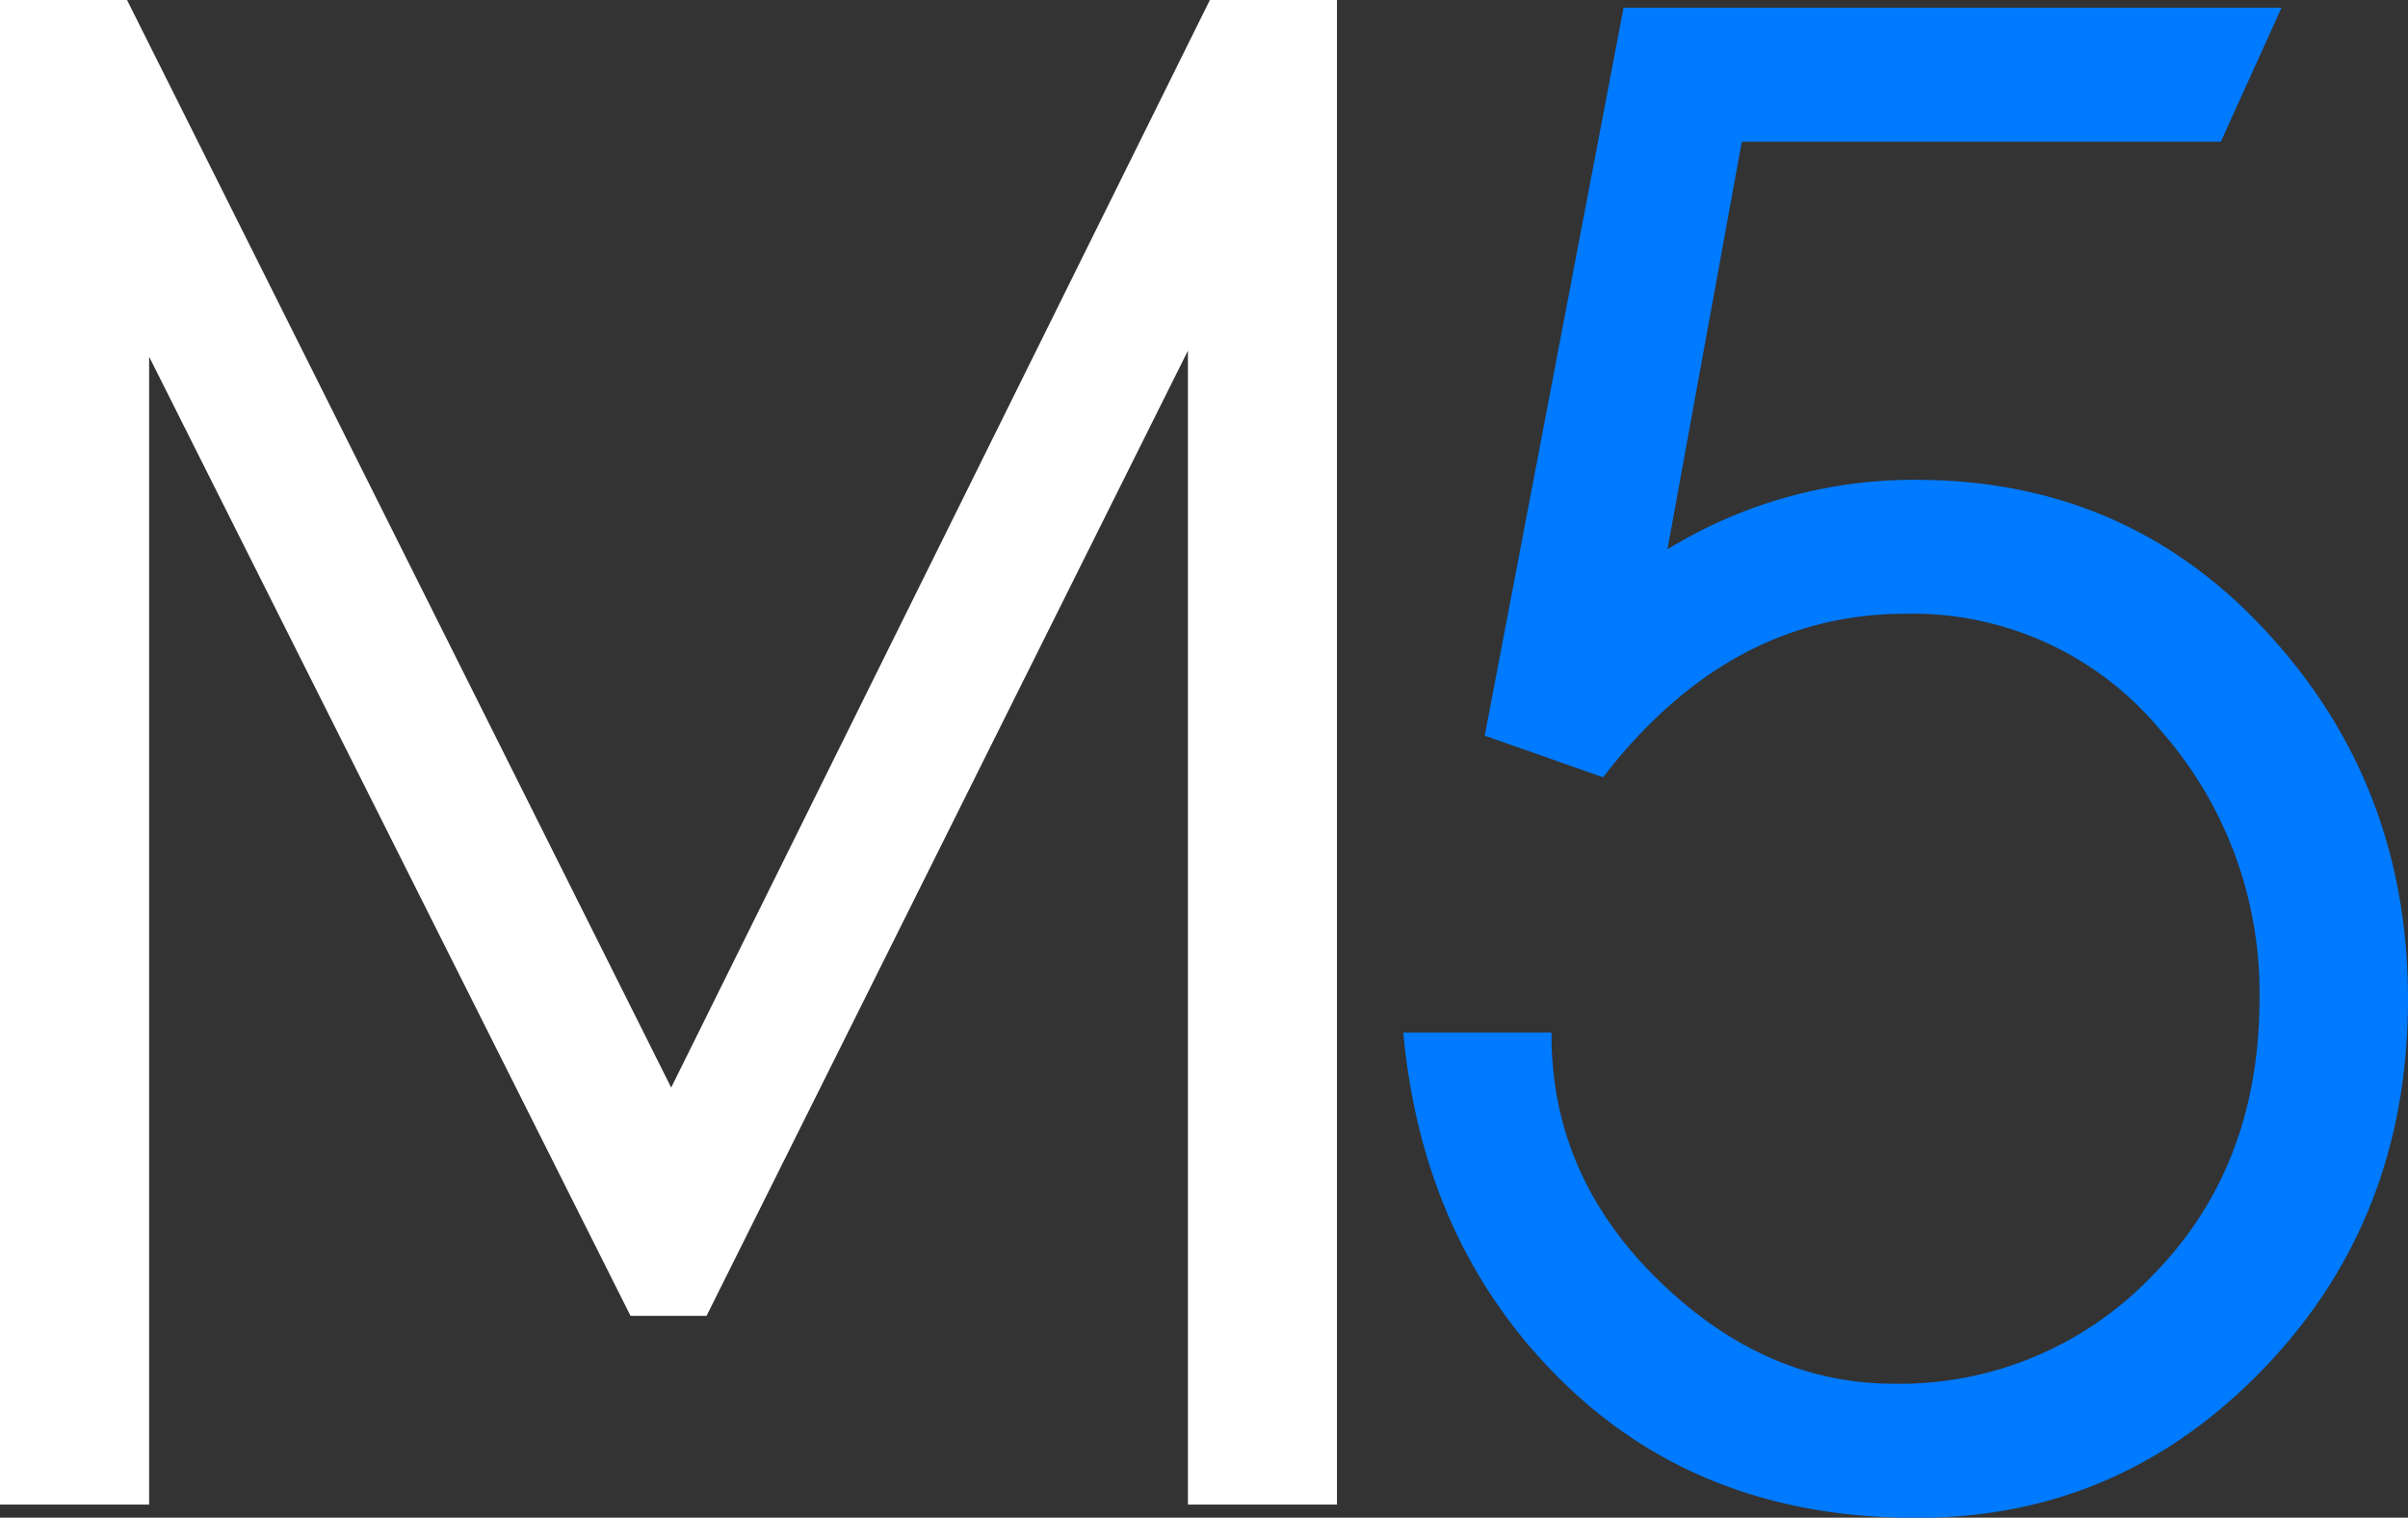 <?xml version="1.0" encoding="UTF-8"?> <svg xmlns="http://www.w3.org/2000/svg" id="Слой_1" data-name="Слой 1" viewBox="0 0 231.55 145.94"><rect x="0" y="0" width="231.55" height="145.94" fill="#333333" stroke="none"/> <defs> <style> .cls-1 { fill: #fff; } .cls-2 { fill: #007aff; } </style> </defs> <g> <polygon class="cls-1" points="116.34 0 64.54 104.58 12.49 0.55 12.22 0 0 0 0 144.68 14.34 144.68 14.34 34.3 60.63 126.53 67.94 126.53 114.23 33.72 114.23 144.68 128.56 144.68 128.56 0 116.34 0"></polygon> <path class="cls-2" d="M227.88,78.18q-13.45-14.67-33.77-14.67a45.24,45.24,0,0,0-23.89,6.68L177.37,31h46.06l5.84-12.89H166l-13.35,70,11.38,4q12.13-15.72,29.06-15.72a30.92,30.92,0,0,1,24.46,11.1,38.13,38.13,0,0,1,9.6,25.88q0,16.27-10.35,26.71A33.56,33.56,0,0,1,192,150.43q-12.51,0-22.76-10.07t-10.17-23.7H144.82q1.88,20.42,15.33,33.58t34.15,13.08q19.47,0,33.3-14.4t13.83-35.46q0-20.61-13.55-35.28" transform="translate(-9.88 -17.37)"></path> </g> </svg> 
